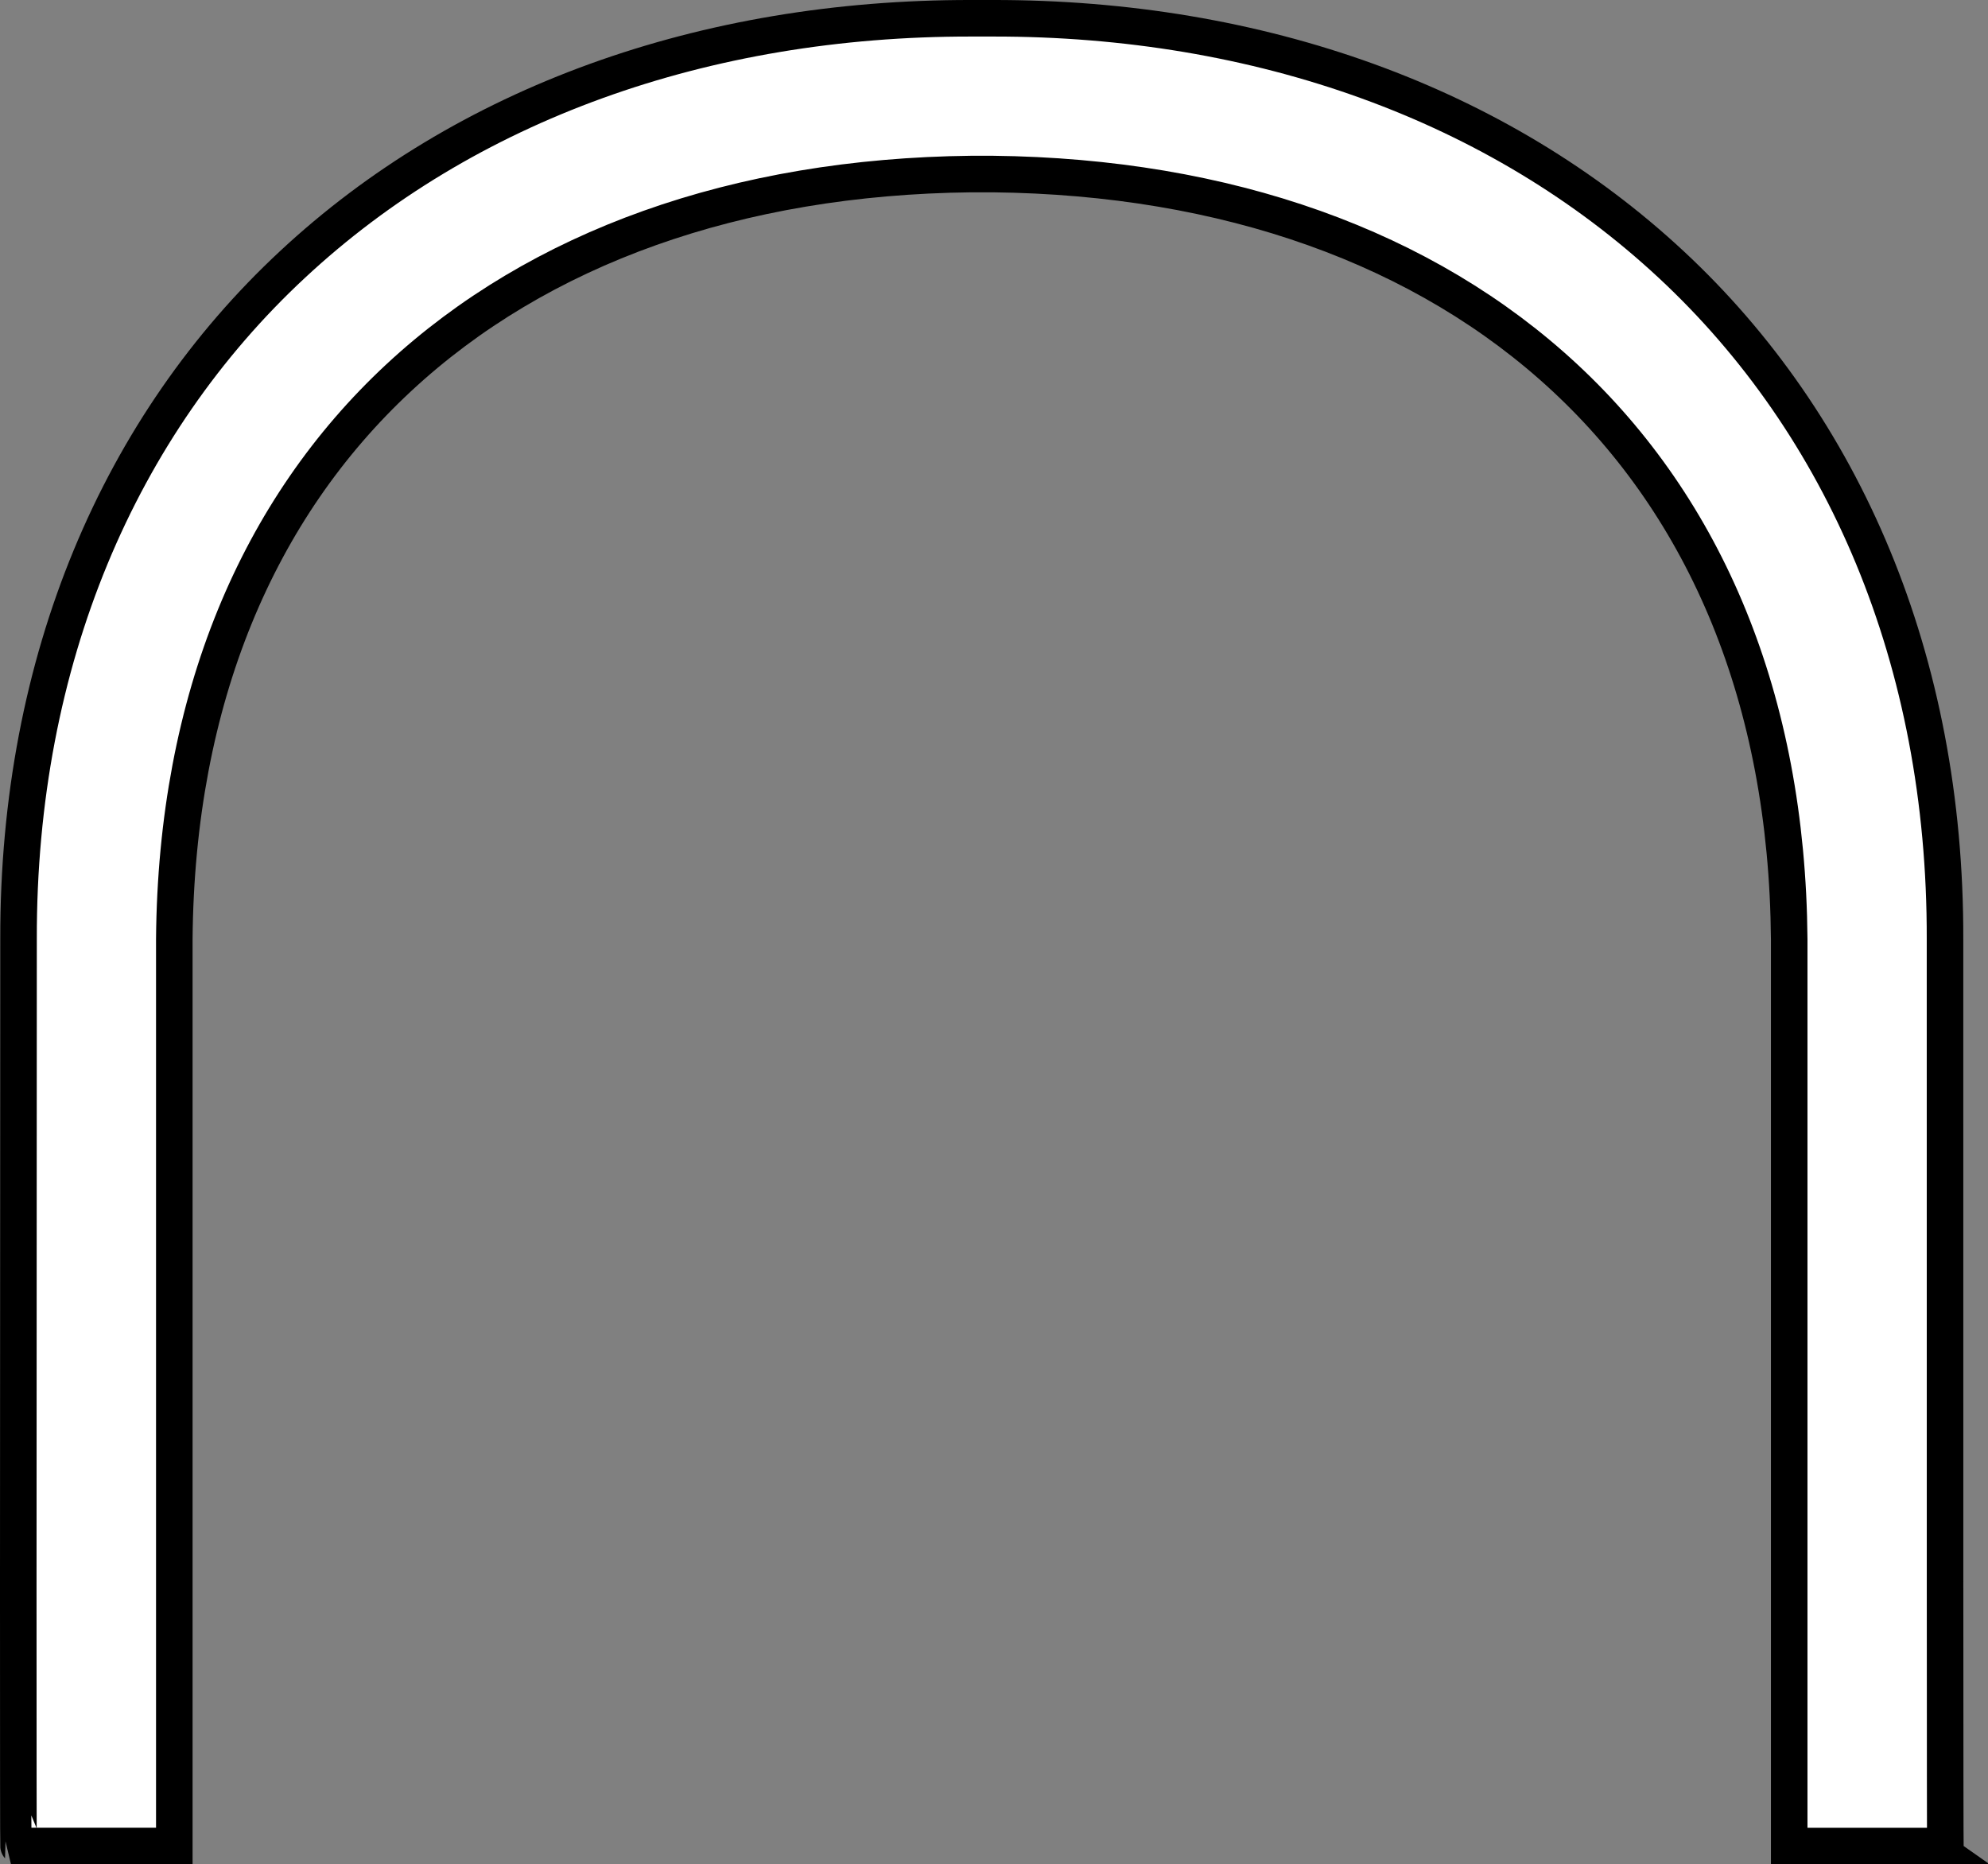 <?xml version="1.0" encoding="iso-8859-1"?>
<!-- Generator: Adobe Illustrator 28.1.0, SVG Export Plug-In . SVG Version: 6.00 Build 0)  -->
<svg version="1.1" id="image" xmlns="http://www.w3.org/2000/svg" xmlns:xlink="http://www.w3.org/1999/xlink" x="0px" y="0px"
	 width="43.521px" height="40.812px" viewBox="0 0 43.521 40.812" enable-background="new 0 0 43.521 40.812"
	 xml:space="preserve">
<rect x="0" y="0" width="43.521" height="40.812" fill="#808080" stroke="none"/>
<g>
	<path fill="#FFFFFF" stroke="#000000" stroke-width="0.8" stroke-miterlimit="10" d="M39.169,40.412c0-0.008,0-8.414,0-19.852
		l0,0c-0.084-10.547-7.189-16.637-17.437-16.75l0,0h-0.469c-10.256,0.113-17.361,6.203-17.447,16.75l0,0
		c0,11.437,0,19.844,0,19.852l0,0H0.406c-0.008-0.008-0.008-8.414,0-19.852l0,0C0.392,14.439,2.627,9.302,6.402,5.791
		l0,0C10.175,2.275,15.41,0.392,21.263,0.4l0,0h0.469c5.84-0.008,11.078,1.875,14.854,5.391l0,0
		c3.775,3.512,6.01,8.648,5.994,14.77l0,0c0,11.437,0,19.844,0.008,19.852l0,0H39.169L39.169,40.412z"/>
</g>
</svg>
